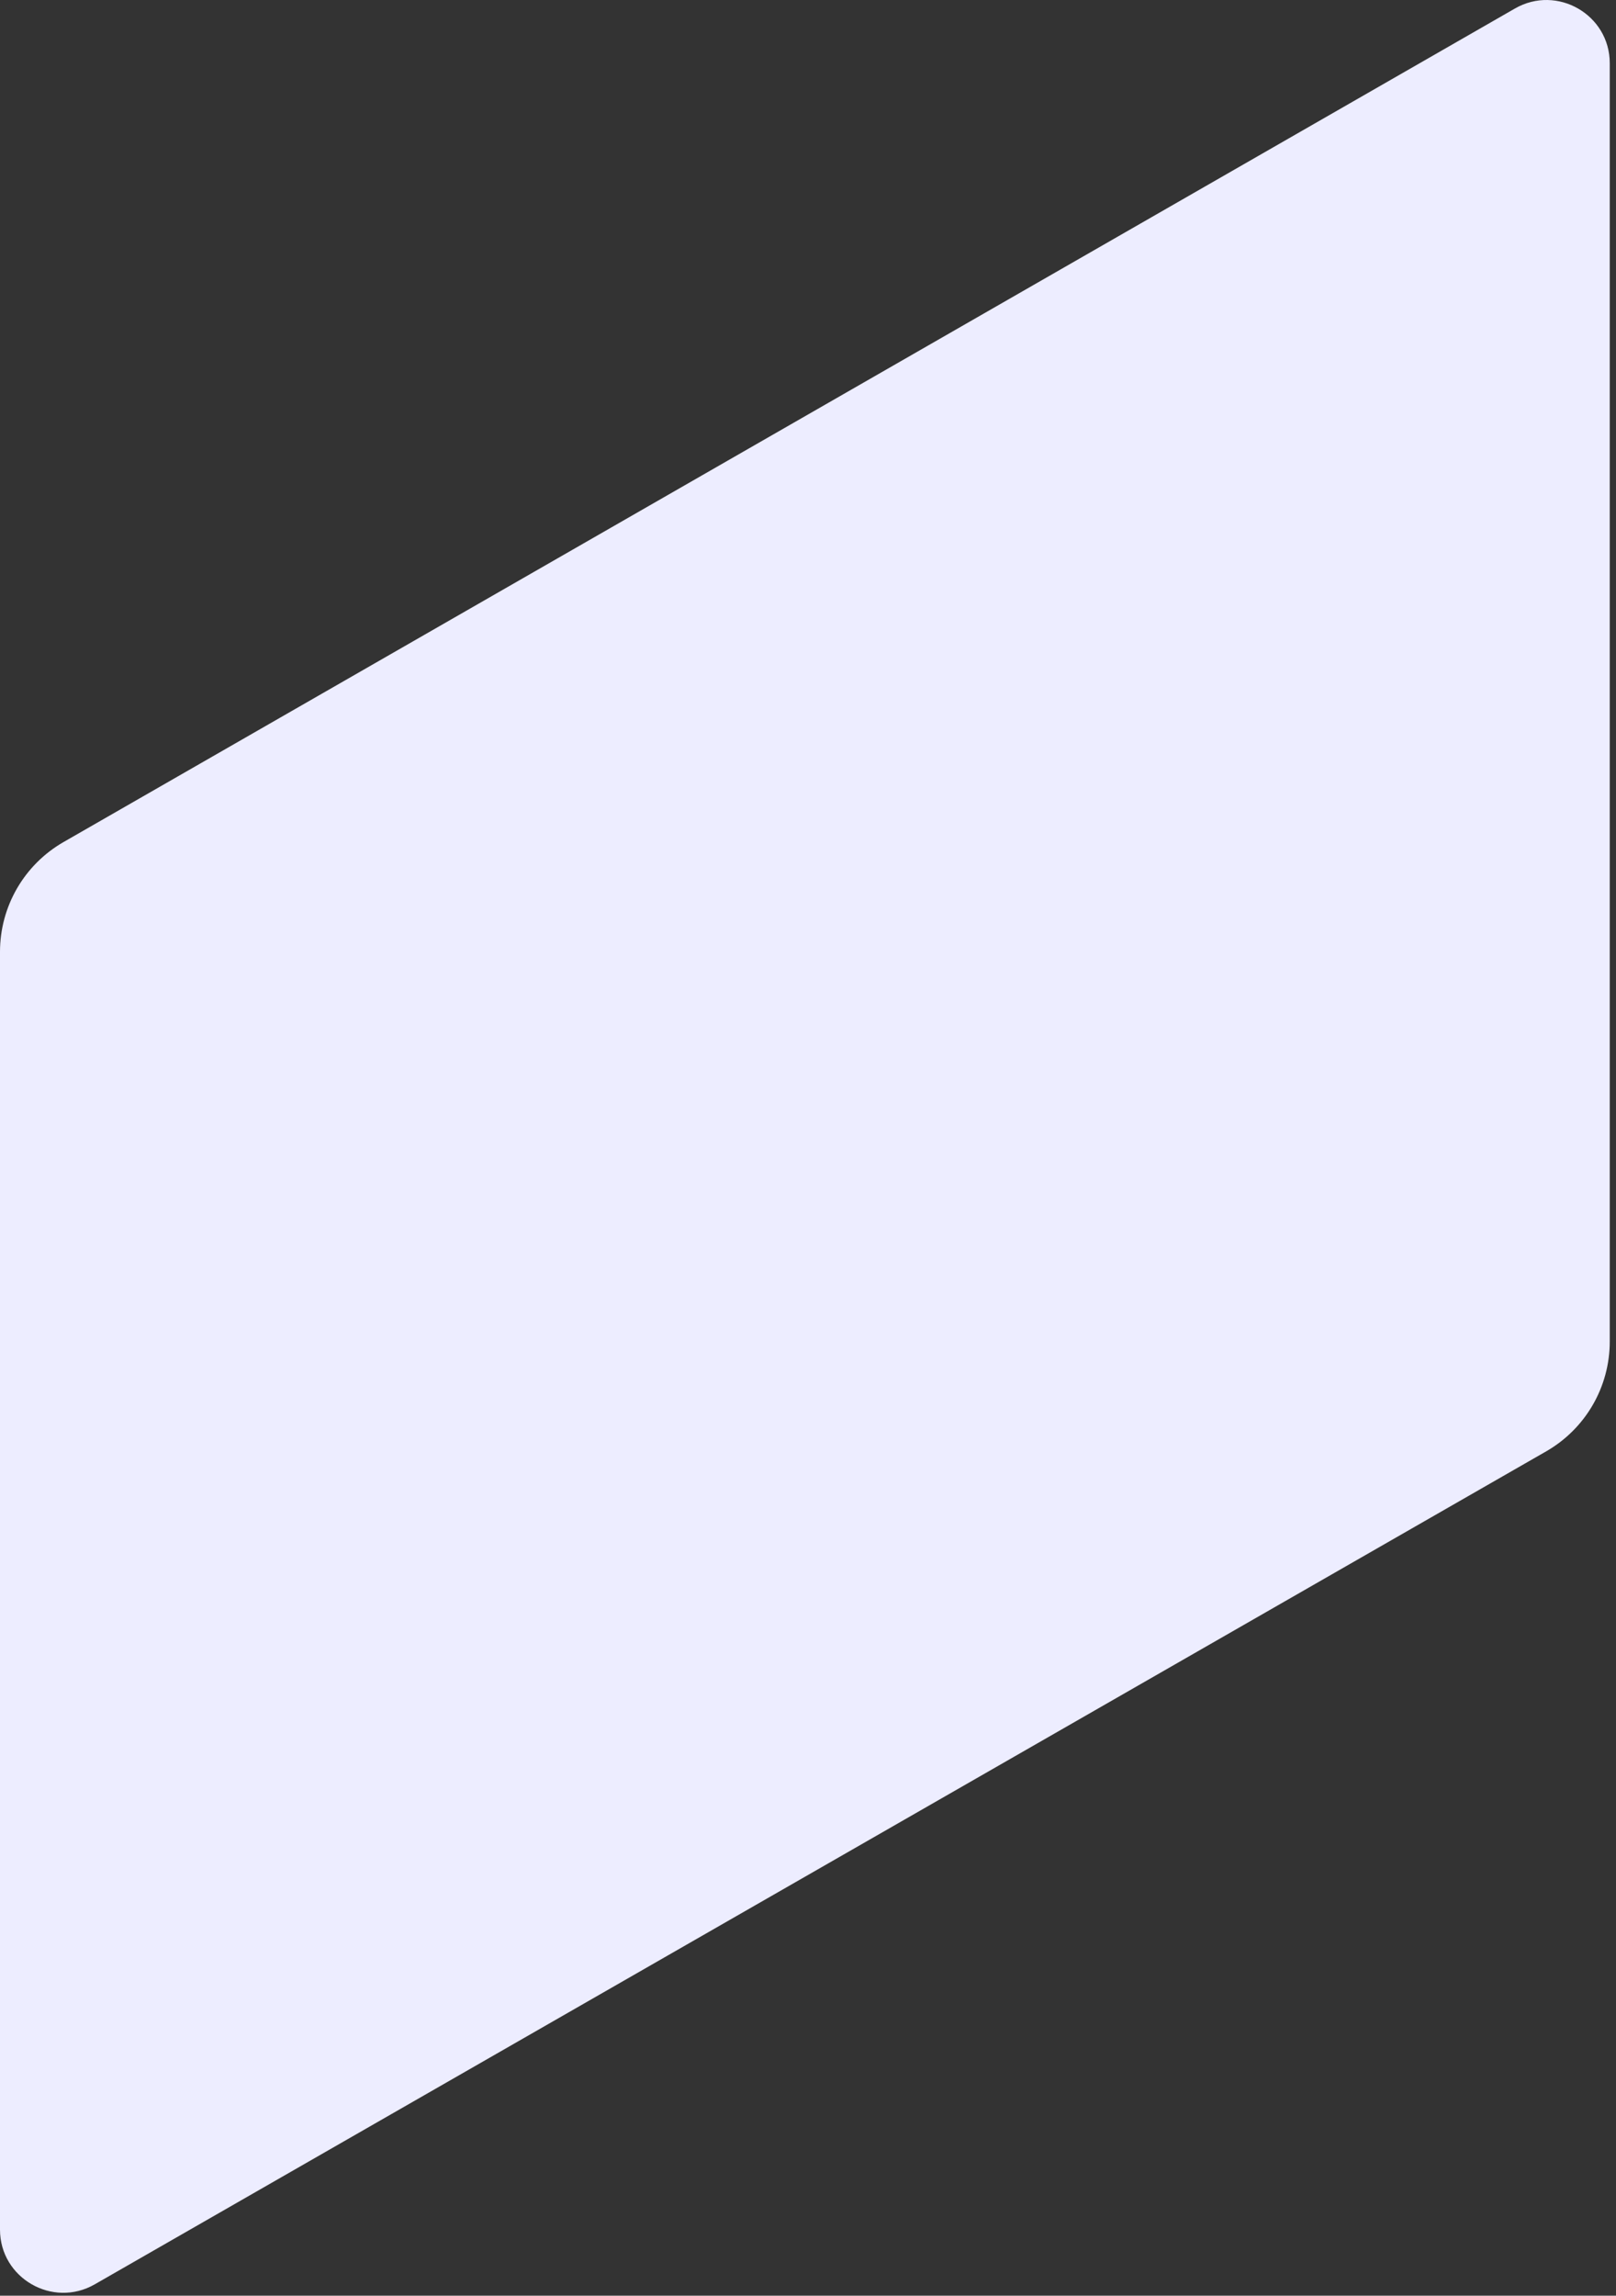 <svg width="212" height="301" viewBox="0 0 212 301" fill="none" xmlns="http://www.w3.org/2000/svg">
<rect x="0" y="0" width="212" height="301" fill="#333333" stroke="none"/>
<path d="M8.337 110.405L198.751 1.11C204.271 -2.054 211.18 1.921 211.18 8.289V175.898C211.18 181.841 208.015 187.321 202.843 190.293L12.429 299.511C6.909 302.675 0 298.7 0 292.332V124.801C0 118.857 3.165 113.377 8.337 110.405Z" fill="#EDEDFF"/>
</svg>
